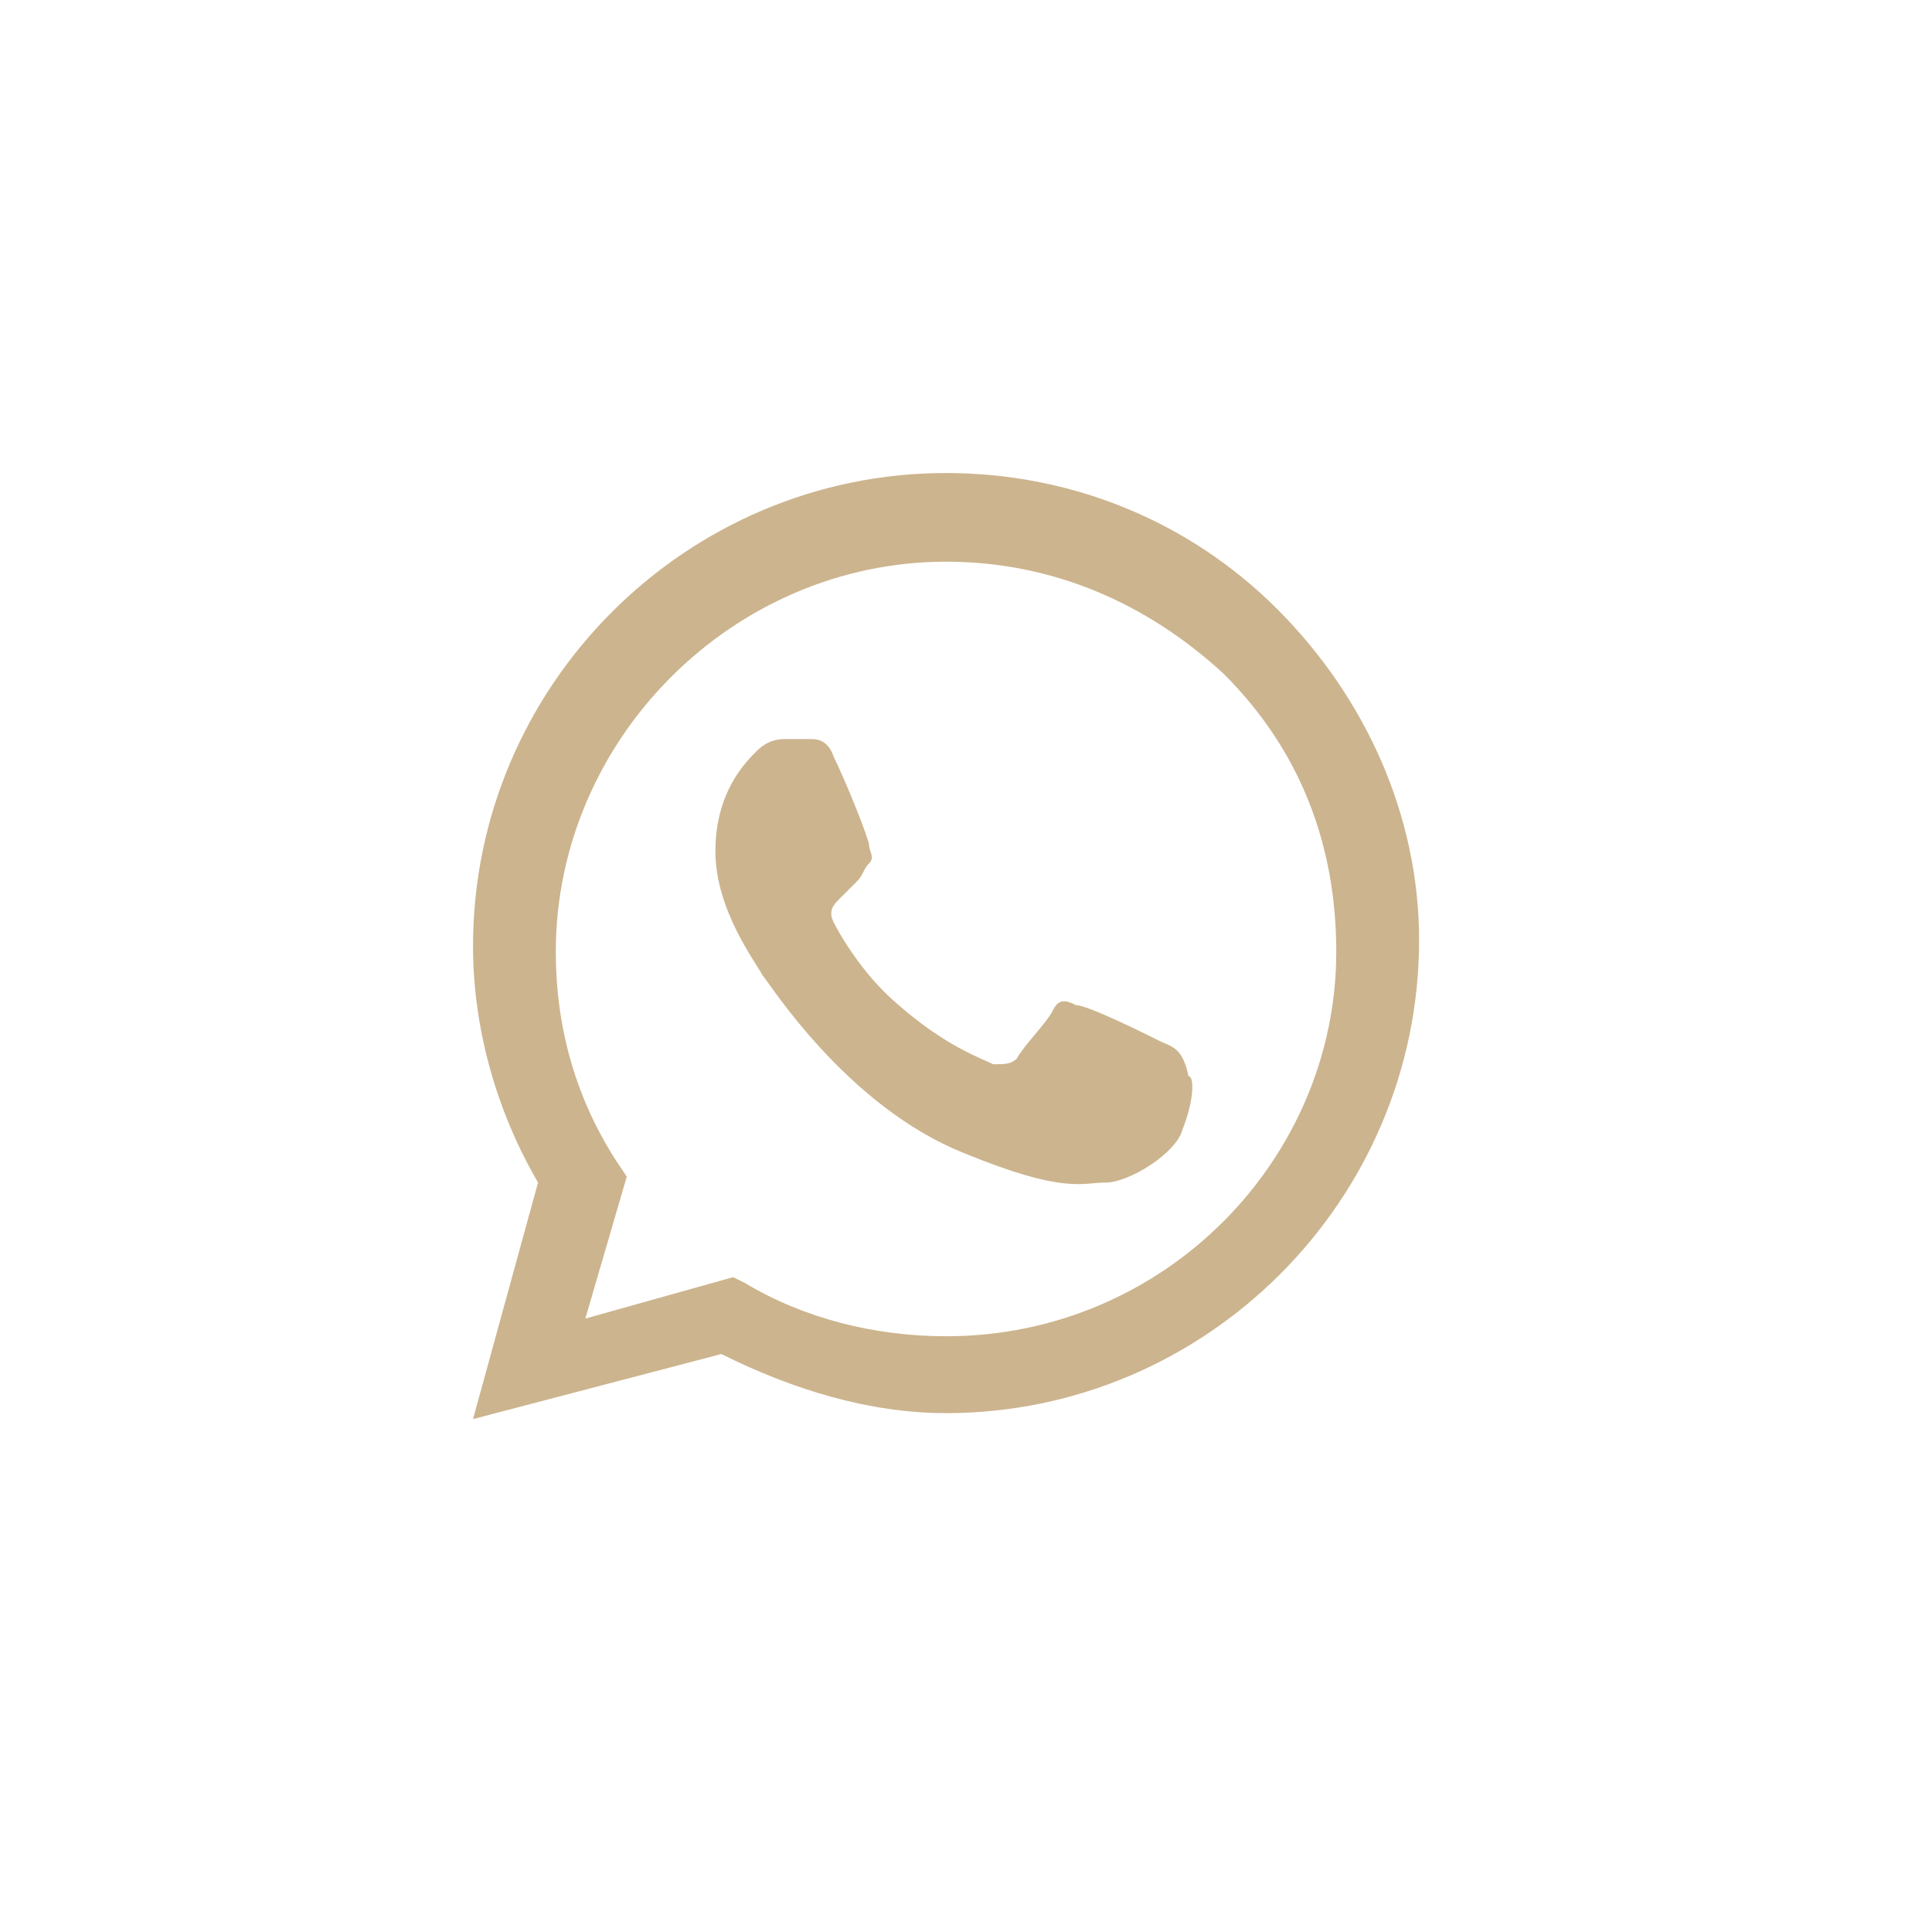 <?xml version="1.0" encoding="UTF-8"?> <svg xmlns="http://www.w3.org/2000/svg" width="37" height="37" viewBox="0 0 37 37" fill="none"><path fill-rule="evenodd" clip-rule="evenodd" d="M24.459 11.663C22.76 9.965 20.496 9.059 18.118 9.059C13.135 9.059 9.059 13.135 9.059 18.118C9.059 19.703 9.512 21.288 10.304 22.647L9.059 27.177L13.815 25.931C15.174 26.61 16.646 27.063 18.118 27.063C23.1 27.063 27.177 22.987 27.177 18.004C27.177 15.627 26.157 13.362 24.459 11.663ZM18.118 25.591C16.759 25.591 15.4 25.252 14.268 24.572L14.041 24.459L11.21 25.252L12.003 22.534L11.777 22.194C10.984 20.948 10.644 19.59 10.644 18.231C10.644 14.154 14.041 10.757 18.118 10.757C20.156 10.757 21.968 11.55 23.44 12.909C24.912 14.381 25.591 16.193 25.591 18.231C25.591 22.194 22.307 25.591 18.118 25.591ZM22.194 19.929C21.968 19.816 20.835 19.25 20.609 19.25C20.382 19.137 20.269 19.137 20.156 19.363C20.043 19.59 19.59 20.043 19.477 20.269C19.363 20.382 19.25 20.382 19.023 20.382C18.797 20.269 18.118 20.043 17.212 19.25C16.532 18.684 16.079 17.891 15.966 17.665C15.853 17.438 15.966 17.325 16.079 17.212C16.193 17.099 16.306 16.985 16.419 16.872C16.532 16.759 16.532 16.646 16.646 16.532C16.759 16.419 16.646 16.306 16.646 16.193C16.646 16.079 16.193 14.947 15.966 14.494C15.853 14.154 15.627 14.154 15.513 14.154C15.4 14.154 15.287 14.154 15.06 14.154C14.947 14.154 14.721 14.154 14.494 14.381C14.268 14.607 13.701 15.174 13.701 16.306C13.701 17.438 14.494 18.457 14.607 18.684C14.721 18.797 16.193 21.175 18.457 22.081C20.382 22.873 20.722 22.647 21.175 22.647C21.628 22.647 22.534 22.081 22.647 21.628C22.873 21.062 22.873 20.609 22.76 20.609C22.647 20.043 22.421 20.043 22.194 19.929Z" fill="#CCB48E"></path></svg> 